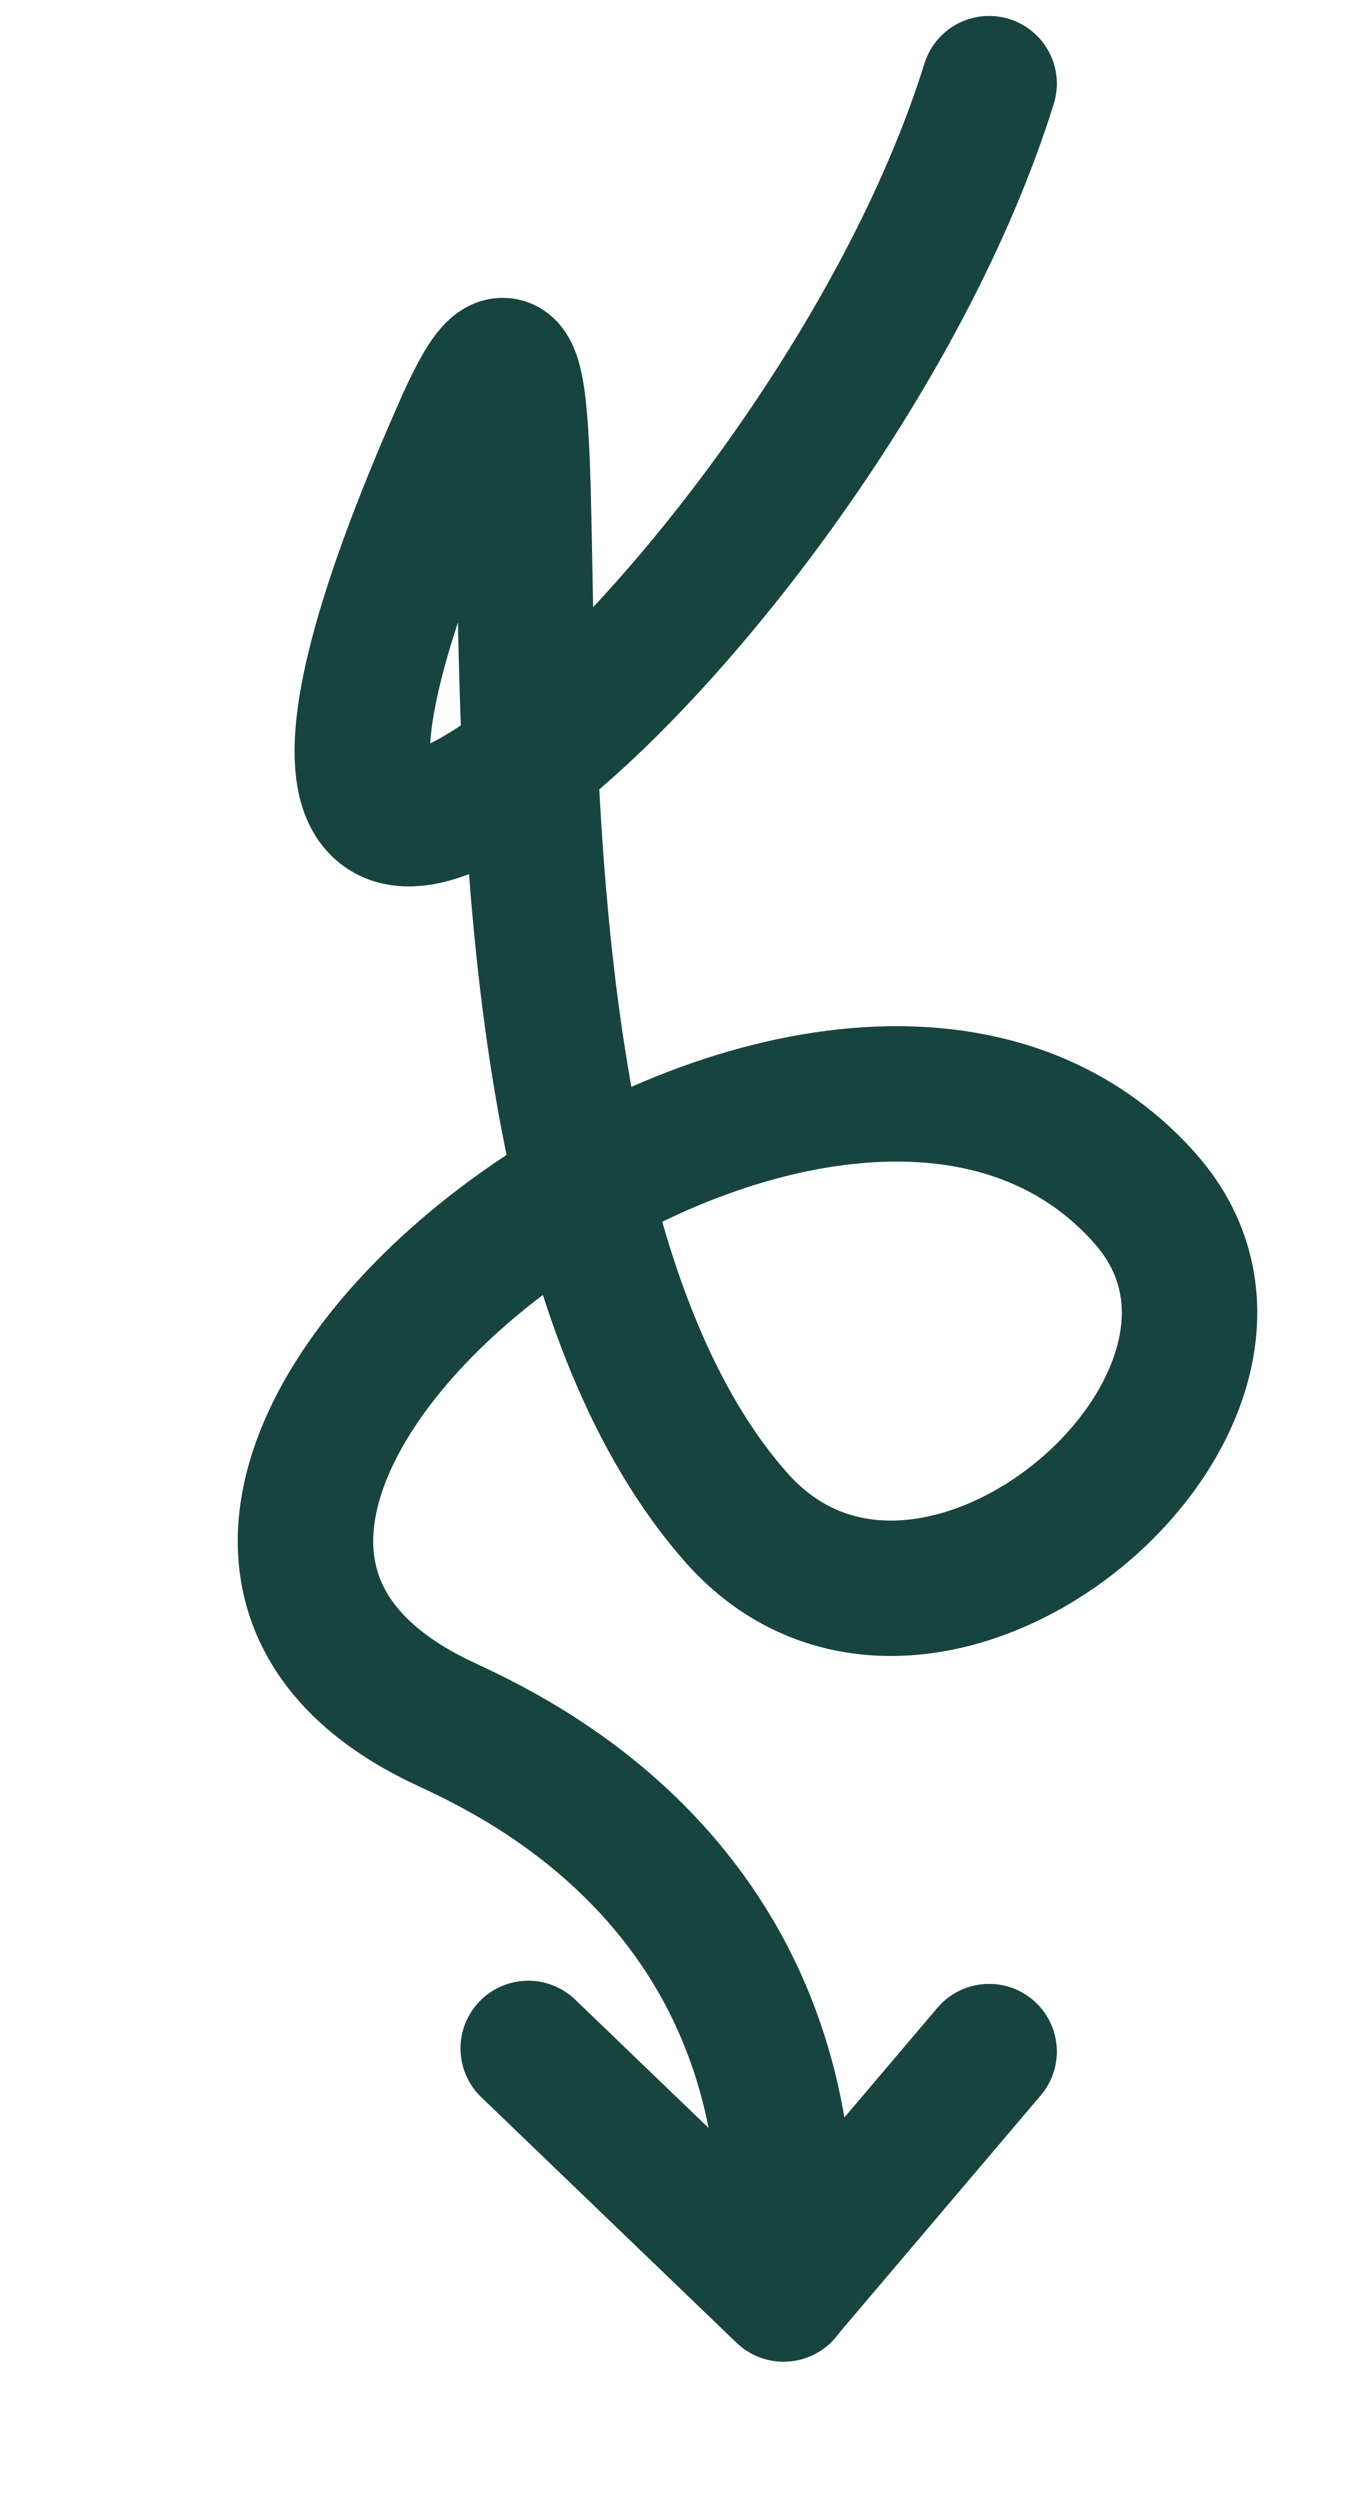 <?xml version="1.0" encoding="UTF-8" standalone="no"?>
<!DOCTYPE svg PUBLIC "-//W3C//DTD SVG 1.1//EN" "http://www.w3.org/Graphics/SVG/1.1/DTD/svg11.dtd">
<svg width="100%" height="100%" viewBox="0 0 995 1845" version="1.1" xmlns="http://www.w3.org/2000/svg" xmlns:xlink="http://www.w3.org/1999/xlink" xml:space="preserve" xmlns:serif="http://www.serif.com/" style="fill-rule:evenodd;clip-rule:evenodd;stroke-linecap:round;stroke-linejoin:round;stroke-miterlimit:1.5;">
    <g transform="matrix(1,0,0,1,-1154.21,0)">
        <g id="Artboard3" transform="matrix(1,0,0,1.791,-34.357,1305.51)">
            <rect x="1188.57" y="-728.923" width="994.064" height="1029.91" style="fill:none;"/>
            <g transform="matrix(1,0,0,0.558,0.57,-728.923)">
                <path d="M1918.09,61.764C1796.25,453.831 1261.74,917.963 1529.6,314.366C1634.04,79.012 1486.43,842.589 1731.28,1120.48C1873.7,1282.12 2163.09,1032.22 2033.41,885.294C1799.01,619.702 1168.66,1109.12 1515.37,1272.52C1566.31,1296.52 1790.96,1396.4 1766.54,1694.08" style="fill:none;stroke:rgb(24,68,64);stroke-width:100px;"/>
            </g>
            <g transform="matrix(1,0,0,0.558,34.357,-728.923)">
                <path d="M1544.12,1512.77L1732.48,1694.08L1884.3,1515.1" style="fill:none;stroke:rgb(24,68,64);stroke-width:100px;"/>
            </g>
        </g>
    </g>
</svg>
